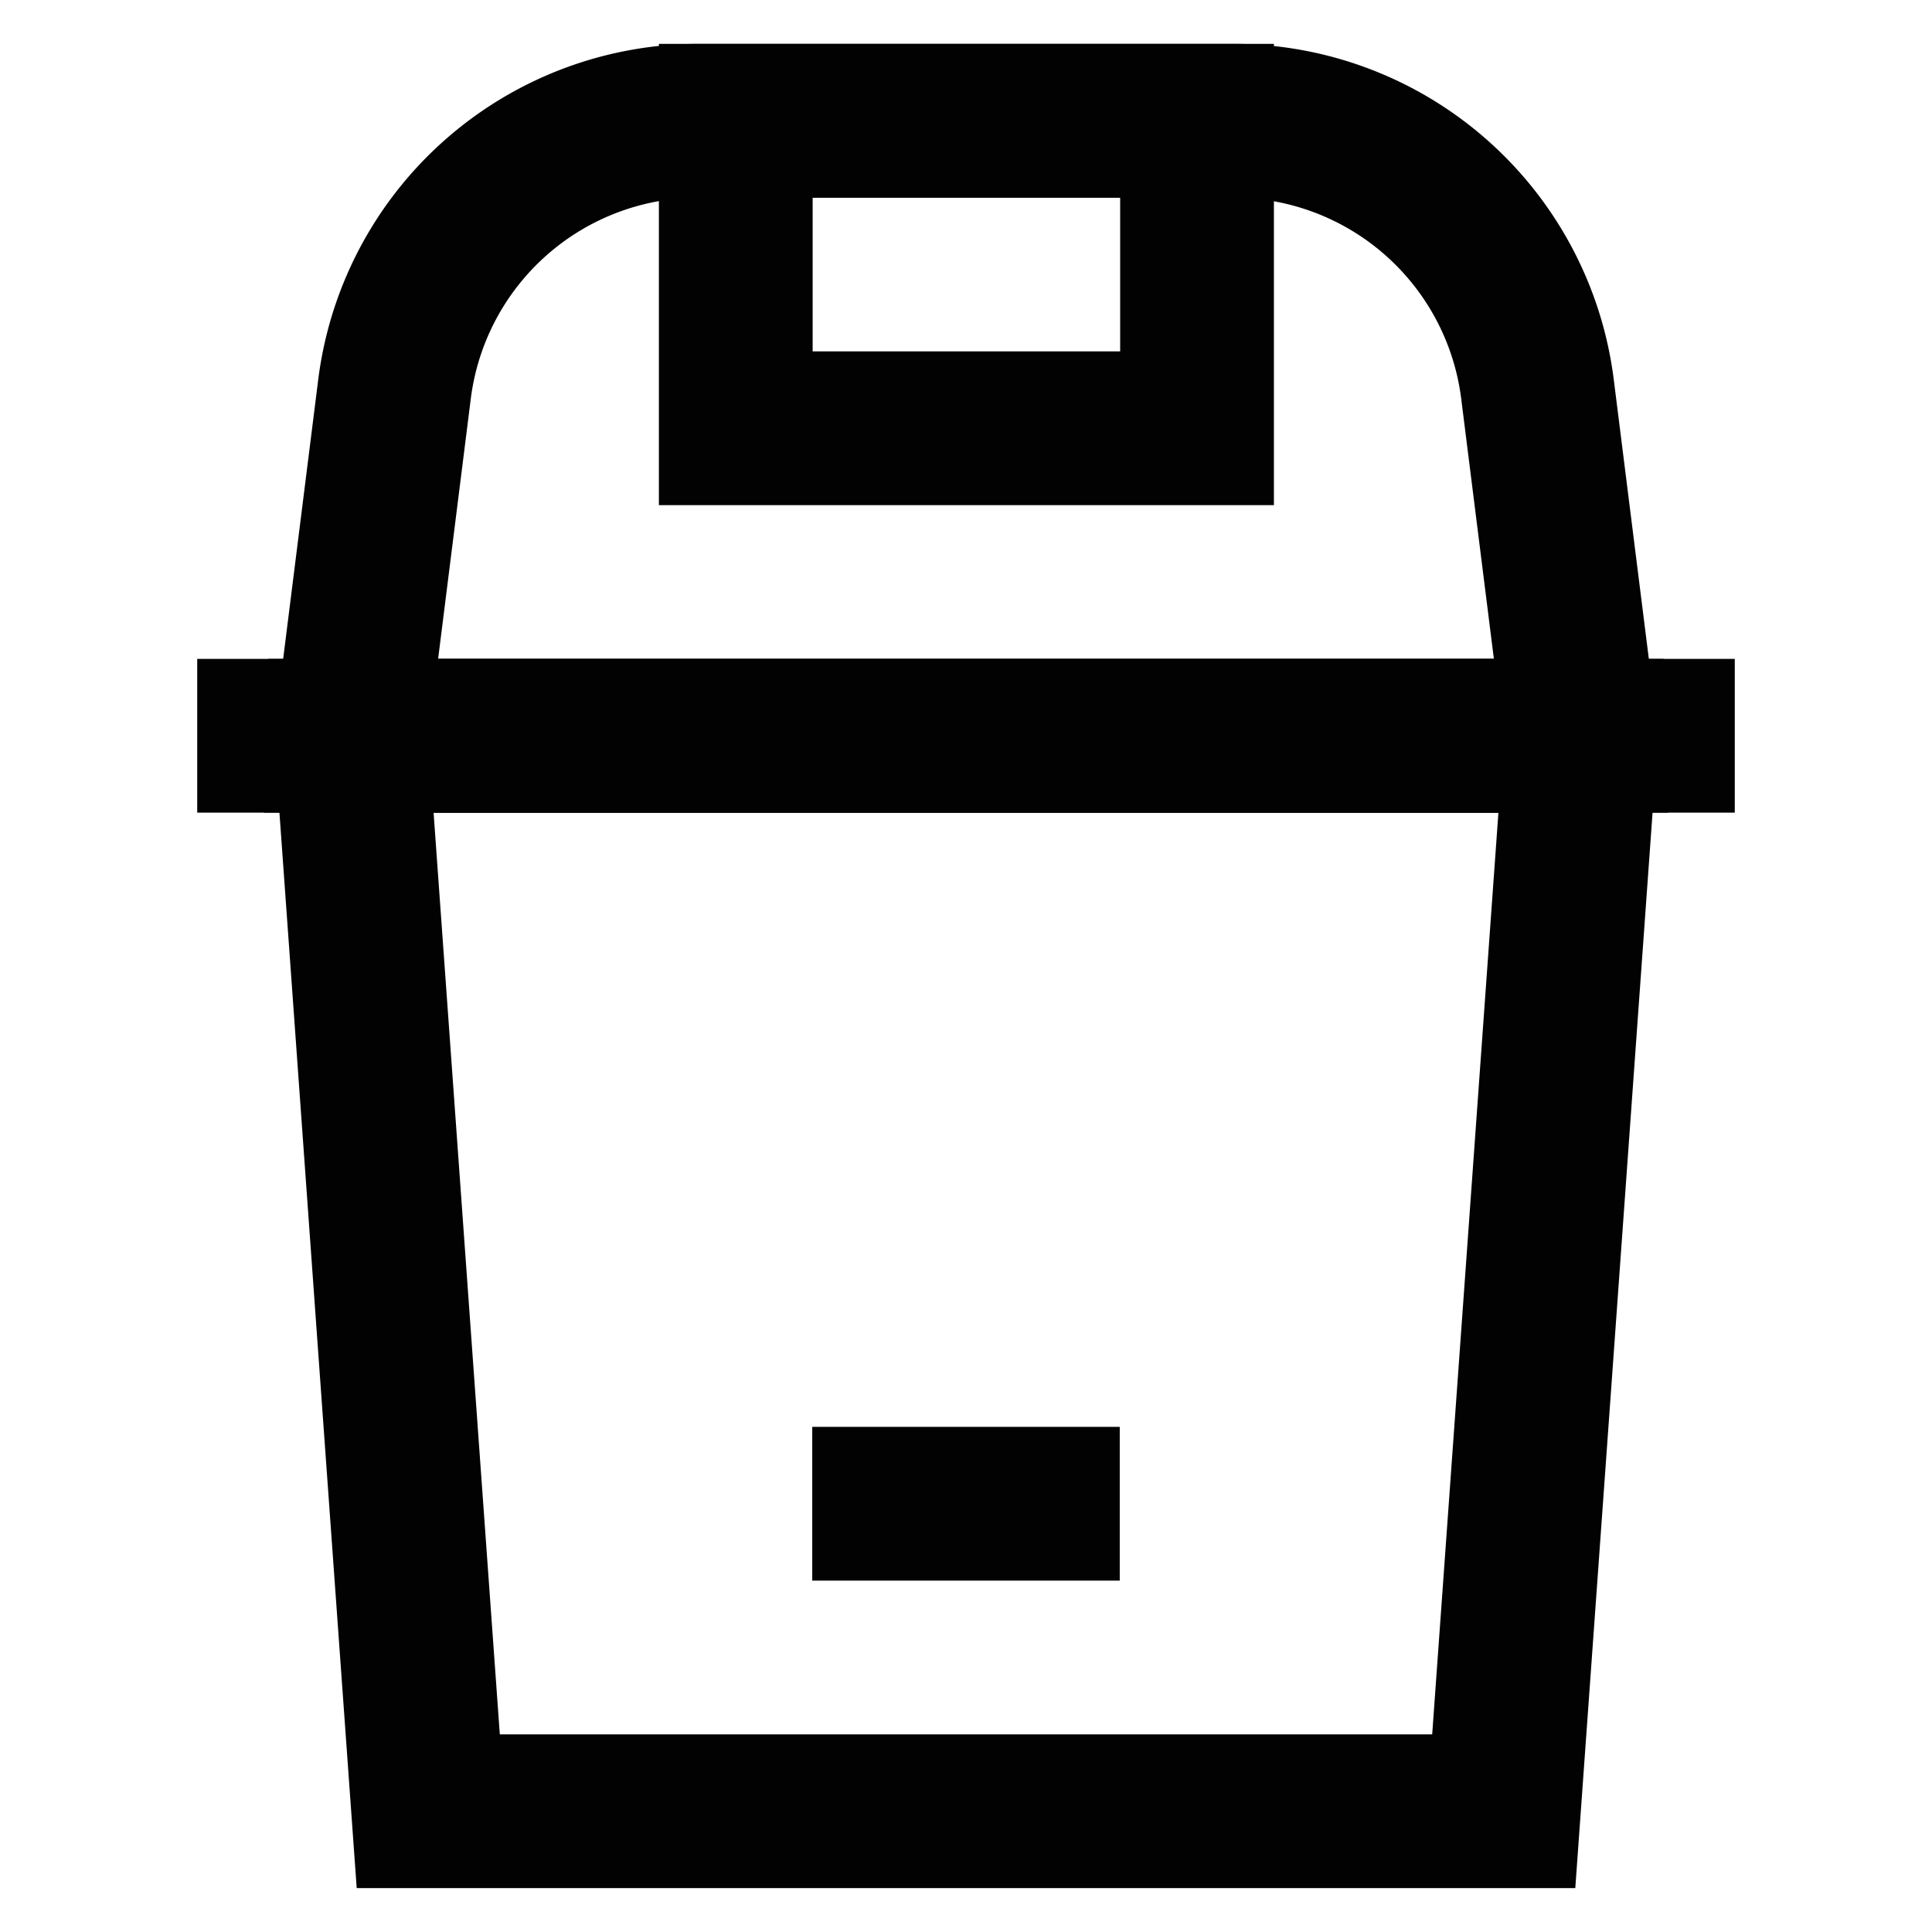 <?xml version="1.0" encoding="UTF-8"?> <svg xmlns="http://www.w3.org/2000/svg" width="800px" height="800px" viewBox="0 0 24 24" id="Layer_1" data-name="Layer 1"><defs><style>.cls-1{fill:none;stroke:#020202;stroke-miterlimit:10;stroke-width:1.91px;}</style></defs><polygon class="cls-1" points="18.68 22.5 5.32 22.5 4.36 9.14 19.64 9.14 18.68 22.5"></polygon><path class="cls-1" d="M15.31,1.5H8.69A3.81,3.81,0,0,0,4.9,4.84l-.54,4.3H19.64l-.54-4.3A3.81,3.81,0,0,0,15.31,1.5Z"></path><rect class="cls-1" x="9.14" y="1.5" width="5.73" height="3.82"></rect><line class="cls-1" x1="21.55" y1="9.14" x2="2.45" y2="9.14"></line><line class="cls-1" x1="10.09" y1="18.68" x2="13.91" y2="18.68"></line></svg> 